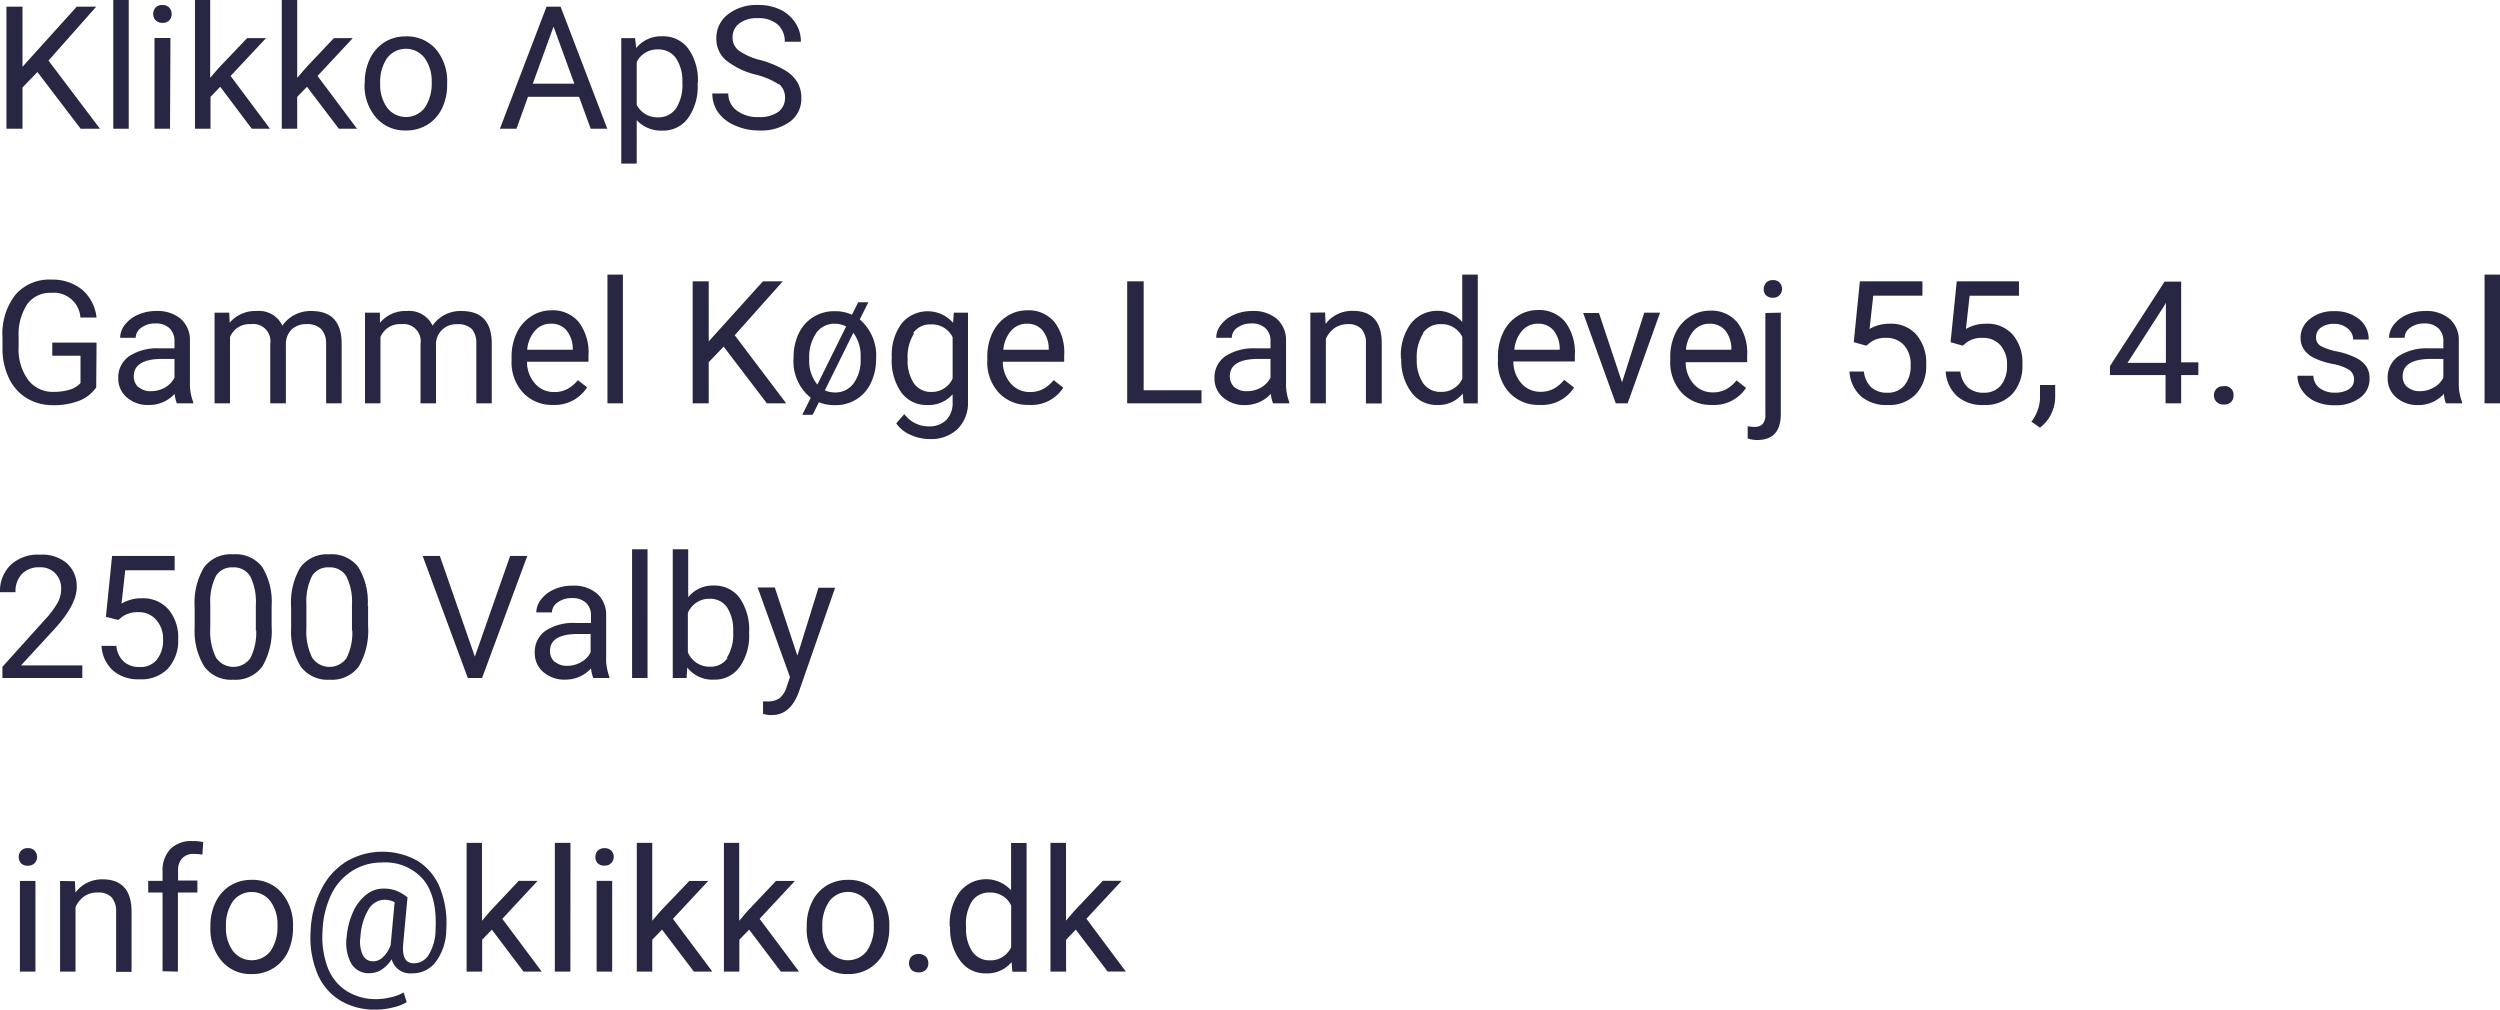 <svg xmlns="http://www.w3.org/2000/svg" viewBox="0 0 291.3 117.64"><defs><style>.cls-1{fill:#272643;fill-rule:evenodd;}</style></defs><g id="Layer_2" data-name="Layer 2"><g id="Layer_1-2" data-name="Layer 1"><path id="Klikko_ApS_Gammel_Køge_Landevej_55_4._sal_2500_Valby_Tlf._45_копия" data-name="Klikko ApS Gammel Køge Landevej 55 4. sal 2500 Valby Tlf. 45 копия" class="cls-1" d="M9.4,15h2.25l-6-7.94L11.21.78H8.94l-6.32,7v-7H.75V15H2.62V10.2L4.36,8.39ZM15,0h-1.8V15H15V0Zm4.86,4.43H18V15h1.81ZM18.13,2.36a1.06,1.06,0,0,0,.8.3,1,1,0,0,0,.8-.3A1,1,0,0,0,20,1.63a1.07,1.07,0,0,0-.28-.74,1,1,0,0,0-.8-.3,1,1,0,0,0-.8.3,1.13,1.13,0,0,0-.27.74,1.08,1.08,0,0,0,.27.73ZM29.34,15h2.12L26.87,8.85,31,4.44h-2.2L25.49,7.91l-1,1.16V0H22.72V15h1.81V11.29l1.13-1.18Zm10.14,0H41.6L37,8.85l4.11-4.41h-2.2L35.63,7.91l-1,1.16V0h-1.8V15h1.8V11.29l1.14-1.18Zm3-5.25a5.69,5.69,0,0,0,1.34,3.95,4.4,4.4,0,0,0,3.48,1.5,4.66,4.66,0,0,0,2.52-.68,4.52,4.52,0,0,0,1.69-1.91,6.2,6.2,0,0,0,.59-2.77V9.71a5.76,5.76,0,0,0-1.33-4A4.45,4.45,0,0,0,47.3,4.24a4.64,4.64,0,0,0-2.49.67,4.71,4.71,0,0,0-1.7,1.92,6.38,6.38,0,0,0-.61,2.79Zm2.64-3a2.75,2.75,0,0,1,4.35,0,4.55,4.55,0,0,1,.83,2.81,5,5,0,0,1-.81,3,2.76,2.76,0,0,1-4.37,0,4.51,4.51,0,0,1-.82-2.82,4.92,4.92,0,0,1,.82-3ZM68.83,15h1.93L65.32.78H63.68L58.25,15h1.93l1.34-3.72h5.95ZM64.5,3.1l2.42,6.65H62.08ZM81.31,9.67a6.31,6.31,0,0,0-1.11-4,3.61,3.61,0,0,0-3-1.44,3.72,3.72,0,0,0-3.07,1.37L74,4.44H72.39V19.06h1.8V14a3.88,3.88,0,0,0,3,1.22,3.57,3.57,0,0,0,3-1.48,6.31,6.31,0,0,0,1.1-3.89V9.67Zm-2.57,3a2.45,2.45,0,0,1-2.07,1,2.68,2.68,0,0,1-2.48-1.45v-5a2.67,2.67,0,0,1,2.47-1.46,2.46,2.46,0,0,1,2.09,1,4.75,4.75,0,0,1,.76,2.82A5.15,5.15,0,0,1,78.74,12.69Zm12-2.9a2,2,0,0,1,.73,1.62,2,2,0,0,1-.79,1.65,3.72,3.72,0,0,1-2.27.6,4,4,0,0,1-2.55-.75,2.43,2.43,0,0,1-1-2H83a3.77,3.77,0,0,0,.69,2.22,4.6,4.6,0,0,0,2,1.53,6.58,6.58,0,0,0,2.73.56,5.72,5.72,0,0,0,3.6-1,3.3,3.3,0,0,0,1.35-2.76,3.55,3.55,0,0,0-.48-1.89,4.17,4.17,0,0,0-1.49-1.4A11.86,11.86,0,0,0,88.61,7,7.23,7.23,0,0,1,86.1,5.9a1.85,1.85,0,0,1-.74-1.47,2,2,0,0,1,.78-1.7,3.39,3.39,0,0,1,2.16-.61,3.31,3.31,0,0,1,2.32.74,2.58,2.58,0,0,1,.82,2h1.88a3.93,3.93,0,0,0-.63-2.18,4.38,4.38,0,0,0-1.77-1.56A5.92,5.92,0,0,0,88.3.58a5.42,5.42,0,0,0-3.49,1.1,3.45,3.45,0,0,0-1.34,2.78A3.25,3.25,0,0,0,84.57,7a8.9,8.9,0,0,0,3.51,1.7,8.68,8.68,0,0,1,2.66,1.13ZM11.25,39.92H6.09v1.53H9.38v3.19a2.84,2.84,0,0,1-1.31.78,6.4,6.4,0,0,1-1.85.24,3.55,3.55,0,0,1-2.95-1.41,6,6,0,0,1-1.1-3.81V39.28a6.5,6.5,0,0,1,1-3.84A3.32,3.32,0,0,1,6,34.12,3.1,3.1,0,0,1,9.37,37h1.88a5,5,0,0,0-1.66-3.23A5.47,5.47,0,0,0,6,32.58a5.22,5.22,0,0,0-4.21,1.77,7.43,7.43,0,0,0-1.5,5v1.24a7.79,7.79,0,0,0,.76,3.49,5.37,5.37,0,0,0,2.08,2.32,5.76,5.76,0,0,0,3.08.81,8,8,0,0,0,3-.51,4.35,4.35,0,0,0,2-1.55ZM22.51,47v-.16a5.88,5.88,0,0,1-.38-2.31V39.67a3.28,3.28,0,0,0-1.07-2.52,4.18,4.18,0,0,0-2.86-.91,5.16,5.16,0,0,0-2.12.43,3.85,3.85,0,0,0-1.52,1.16A2.52,2.52,0,0,0,14,39.36h1.81a1.44,1.44,0,0,1,.66-1.18,2.61,2.61,0,0,1,1.62-.49,2.31,2.31,0,0,1,1.67.56,2.07,2.07,0,0,1,.57,1.51v.83H18.57a5.93,5.93,0,0,0-3.53.92,3,3,0,0,0-1.26,2.56,2.87,2.87,0,0,0,1,2.24,3.71,3.71,0,0,0,2.57.88,4,4,0,0,0,3-1.3A3.9,3.9,0,0,0,20.61,47h1.9Zm-6.35-1.85a1.67,1.67,0,0,1-.57-1.33c0-1.3,1.11-2,3.32-2h1.42V44a2.71,2.71,0,0,1-1.1,1.15,3.26,3.26,0,0,1-1.61.43,2.14,2.14,0,0,1-1.46-.47ZM25,36.43V47h1.8V39.28a2.43,2.43,0,0,1,2.44-1.51,2,2,0,0,1,2.25,2.3V47h1.82V40A2.39,2.39,0,0,1,34,38.37a2.42,2.42,0,0,1,1.67-.6,2.31,2.31,0,0,1,1.74.56A2.42,2.42,0,0,1,38,40v7h1.81V39.92q-.06-3.68-3.53-3.68a4,4,0,0,0-2,.47,4.08,4.08,0,0,0-1.38,1.23,3,3,0,0,0-3-1.7,3.92,3.92,0,0,0-3.14,1.36l-.05-1.17H25Zm17.53,0V47h1.8V39.28a2.43,2.43,0,0,1,2.44-1.51A2,2,0,0,1,49,40.07V47H50.8V40a2.34,2.34,0,0,1,2.44-2.22,2.31,2.31,0,0,1,1.74.56A2.48,2.48,0,0,1,55.5,40v7h1.8V39.92q-.06-3.68-3.53-3.68a3.93,3.93,0,0,0-3.37,1.7,3,3,0,0,0-3-1.7,3.87,3.87,0,0,0-3.13,1.37l0-1.18H42.49Zm25.9,8.72-1.1-.86a4,4,0,0,1-1.16,1,3.13,3.13,0,0,1-1.62.39,2.87,2.87,0,0,1-2.22-1,3.78,3.78,0,0,1-.92-2.53h7.16v-.75a5.85,5.85,0,0,0-1.14-3.88,3.92,3.92,0,0,0-3.2-1.36,4.23,4.23,0,0,0-2.34.7,4.62,4.62,0,0,0-1.68,1.93,6.35,6.35,0,0,0-.6,2.81V42a5.21,5.21,0,0,0,1.35,3.77,4.59,4.59,0,0,0,3.5,1.41A4.42,4.42,0,0,0,68.39,45.15ZM66,38.48a3.44,3.44,0,0,1,.74,2.13v.14H61.43a3.85,3.85,0,0,1,.92-2.23,2.39,2.39,0,0,1,1.83-.8A2.26,2.26,0,0,1,66,38.48ZM72.58,32h-1.8V47h1.8V32ZM89.36,47h2.25l-6-7.94,5.6-6.28H88.9l-6.32,7v-7H80.71V47h1.87V42.2l1.74-1.81Zm5.12-.67-1,2h1.21l.73-1.46a4.89,4.89,0,0,0,1.85.34,4.58,4.58,0,0,0,2.5-.67,4.43,4.43,0,0,0,1.7-1.91,6.34,6.34,0,0,0,.61-2.78,5.54,5.54,0,0,0-1.9-4.63l1-2H100l-.73,1.45a4.73,4.73,0,0,0-2-.41,4.59,4.59,0,0,0-2.5.68,4.49,4.49,0,0,0-1.7,1.91,6.26,6.26,0,0,0-.6,2.79,5.43,5.43,0,0,0,2,4.71Zm.63-7.54a2.6,2.6,0,0,1,2.17-1.07,2.88,2.88,0,0,1,1.31.32l-3.35,6.77a4.34,4.34,0,0,1-.95-3,4.91,4.91,0,0,1,.82-3Zm5.17,3a4.58,4.58,0,0,1-.81,2.87,2.61,2.61,0,0,1-2.17,1.07,3,3,0,0,1-1.19-.24l3.32-6.72a4.51,4.51,0,0,1,.85,2.86v.15ZM105,45.7a3.58,3.58,0,0,0,3,1.49,3.69,3.69,0,0,0,3-1.25v.91a2.87,2.87,0,0,1-.74,2.09,2.76,2.76,0,0,1-2.06.74,3.51,3.51,0,0,1-2.83-1.43l-.94,1.08a3.84,3.84,0,0,0,1.67,1.34,5.37,5.37,0,0,0,2.23.49A4.5,4.5,0,0,0,111.57,50a4.31,4.31,0,0,0,1.22-3.23V36.43h-1.65l-.09,1.18a3.94,3.94,0,0,0-6,.09,6.19,6.19,0,0,0-1.14,3.93A6.48,6.48,0,0,0,105,45.7Zm1.41-6.9a2.37,2.37,0,0,1,2.06-1A2.67,2.67,0,0,1,111,39.29v4.82a2.66,2.66,0,0,1-2.51,1.56,2.4,2.4,0,0,1-2-1,4.73,4.73,0,0,1-.73-2.81,5.07,5.07,0,0,1,.74-3Zm17.46,6.35-1.1-.86a4.11,4.11,0,0,1-1.16,1,3.18,3.18,0,0,1-1.62.39,2.87,2.87,0,0,1-2.22-1,3.78,3.78,0,0,1-.92-2.53H124v-.75a5.85,5.85,0,0,0-1.14-3.88,3.92,3.92,0,0,0-3.2-1.36,4.23,4.23,0,0,0-2.34.7,4.62,4.62,0,0,0-1.68,1.93,6.35,6.35,0,0,0-.6,2.81V42a5.21,5.21,0,0,0,1.35,3.77,4.59,4.59,0,0,0,3.5,1.41,4.42,4.42,0,0,0,4-2Zm-2.41-6.68a3.45,3.45,0,0,1,.74,2.14v.14h-5.29a3.85,3.85,0,0,1,.92-2.23,2.39,2.39,0,0,1,1.83-.8,2.29,2.29,0,0,1,1.8.76Zm11.76-5.69h-1.88V47H140V45.47h-6.74V32.78Zm17,14.22v-.16a5.87,5.87,0,0,1-.37-2.31V39.67a3.29,3.29,0,0,0-1.08-2.52,4.16,4.16,0,0,0-2.86-.91,5.08,5.08,0,0,0-2.11.43,3.81,3.81,0,0,0-1.53,1.16,2.54,2.54,0,0,0-.56,1.53h1.82a1.41,1.41,0,0,1,.65-1.18,2.67,2.67,0,0,1,1.62-.49,2.28,2.28,0,0,1,1.67.57,2,2,0,0,1,.57,1.5v.83H146.3a6,6,0,0,0-3.53.92,3,3,0,0,0-1.26,2.56,2.87,2.87,0,0,0,1,2.24,3.77,3.77,0,0,0,2.57.89,4.06,4.06,0,0,0,3-1.31,3.59,3.59,0,0,0,.26,1.11h1.89Zm-6.35-1.85a1.7,1.7,0,0,1-.57-1.33c0-1.3,1.11-2,3.32-2h1.42V44a2.71,2.71,0,0,1-1.1,1.15,3.23,3.23,0,0,1-1.61.43A2.14,2.14,0,0,1,143.89,45.15Zm8.81-8.72V47h1.81V39.47a3.23,3.23,0,0,1,1-1.23,2.64,2.64,0,0,1,1.54-.47,2.09,2.09,0,0,1,1.6.55,2.46,2.46,0,0,1,.53,1.69v7H161V40c0-2.52-1.14-3.78-3.38-3.78a3.87,3.87,0,0,0-3.16,1.52l-.06-1.33Zm10.6,5.34a6.18,6.18,0,0,0,1.16,3.92,3.61,3.61,0,0,0,3,1.5,3.66,3.66,0,0,0,3-1.33l.09,1.14h1.66V32h-1.81v5.51a3.92,3.92,0,0,0-6,.21,6.19,6.19,0,0,0-1.15,3.91v.13Zm2.55-3a2.42,2.42,0,0,1,2.07-1,2.66,2.66,0,0,1,2.49,1.5v4.85a2.62,2.62,0,0,1-2.51,1.54,2.4,2.4,0,0,1-2.05-1,4.75,4.75,0,0,1-.75-2.81,5.15,5.15,0,0,1,.75-3Zm17.53,6.35-1.1-.86a4.11,4.11,0,0,1-1.16,1,3.18,3.18,0,0,1-1.62.39,2.87,2.87,0,0,1-2.22-1,3.78,3.78,0,0,1-.92-2.53h7.16v-.75a5.85,5.85,0,0,0-1.14-3.88,3.92,3.92,0,0,0-3.2-1.36,4.23,4.23,0,0,0-2.34.7,4.62,4.62,0,0,0-1.68,1.93,6.35,6.35,0,0,0-.6,2.81V42a5.21,5.21,0,0,0,1.35,3.77,4.59,4.59,0,0,0,3.5,1.41,4.42,4.42,0,0,0,4-2ZM181,38.47a3.45,3.45,0,0,1,.74,2.14v.14h-5.29a3.85,3.85,0,0,1,.92-2.23,2.39,2.39,0,0,1,1.83-.8,2.26,2.26,0,0,1,1.8.76Zm5.31-2h-1.84L188.27,47h1.38l3.78-10.57h-1.84L189,44.55Zm17.13,8.72-1.1-.86a4.11,4.11,0,0,1-1.16,1,3.19,3.19,0,0,1-1.63.39,2.89,2.89,0,0,1-2.22-1,3.76,3.76,0,0,1-.91-2.52h7.16v-.76a5.87,5.87,0,0,0-1.15-3.88,3.92,3.92,0,0,0-3.2-1.36,4.19,4.19,0,0,0-2.33.7,4.55,4.55,0,0,0-1.68,1.93,6.21,6.21,0,0,0-.6,2.81V42a5.2,5.2,0,0,0,1.34,3.77,4.62,4.62,0,0,0,3.5,1.41,4.44,4.44,0,0,0,4-2ZM201,38.47a3.45,3.45,0,0,1,.74,2.14v.14h-5.29a3.91,3.91,0,0,1,.91-2.23,2.43,2.43,0,0,1,1.84-.8,2.29,2.29,0,0,1,1.8.76Zm4.7-2V48.27a1.62,1.62,0,0,1-.32,1.14,1.25,1.25,0,0,1-.92.33,3.74,3.74,0,0,1-.82-.08v1.43a3.38,3.38,0,0,0,1.1.18c1.84,0,2.76-1,2.76-3.05V36.43Zm.08-2.07a1,1,0,0,0,.79.29,1,1,0,0,0,1.07-1,1.08,1.08,0,0,0-.27-.75,1,1,0,0,0-.8-.3,1,1,0,0,0-.79.31,1.13,1.13,0,0,0-.27.74,1,1,0,0,0,.27.73Zm11.68,5.88.48-.39a2.9,2.9,0,0,1,1.85-.52,2.66,2.66,0,0,1,2.07.86,3.3,3.3,0,0,1,.77,2.29,3.58,3.58,0,0,1-.72,2.38,2.48,2.48,0,0,1-2,.86,2.72,2.72,0,0,1-1.86-.62,3,3,0,0,1-.87-1.85H215.5a4.18,4.18,0,0,0,1.36,2.9,4.49,4.49,0,0,0,3.08,1,4.31,4.31,0,0,0,3.31-1.27,4.85,4.85,0,0,0,1.19-3.46A5,5,0,0,0,223.3,39a3.9,3.9,0,0,0-3.09-1.28,4.58,4.58,0,0,0-2.37.61l.43-3.88H224V32.78h-7.29L216,39.87Zm11.23,0,.48-.39a2.9,2.9,0,0,1,1.85-.52,2.66,2.66,0,0,1,2.07.86,3.3,3.3,0,0,1,.77,2.29,3.64,3.64,0,0,1-.71,2.38,2.5,2.5,0,0,1-2,.86,2.72,2.72,0,0,1-1.86-.62,3,3,0,0,1-.87-1.85h-1.71a4.22,4.22,0,0,0,1.36,2.9,4.49,4.49,0,0,0,3.08,1,4.31,4.31,0,0,0,3.31-1.27,4.85,4.85,0,0,0,1.19-3.46A5,5,0,0,0,234.53,39a3.9,3.9,0,0,0-3.09-1.28,4.58,4.58,0,0,0-2.37.61l.43-3.87h5.75V32.78H228l-.72,7.09Zm10.29,8a4.52,4.52,0,0,0,.49-2V44.86H237.7v1.63a4.75,4.75,0,0,1-1,2.64l1,.7A4.58,4.58,0,0,0,239,48.25Zm15.17-15.47h-1.93l-6.37,9.85V43.7h6.48V47h1.82V43.7h2V42.22h-2Zm-2,2.86.22-.39v7H247.9Zm6.14,11.17a1.05,1.05,0,0,0,.83.29,1.11,1.11,0,0,0,.85-.29,1.07,1.07,0,0,0,.28-.76A1,1,0,0,0,259.08,45a1.06,1.06,0,0,0-.83.31,1.14,1.14,0,0,0-.28.78A1.07,1.07,0,0,0,258.25,46.81Zm15.43-1.5a3,3,0,0,1-1.65.41,2.86,2.86,0,0,1-1.79-.53,1.87,1.87,0,0,1-.73-1.44H267.7a3,3,0,0,0,.56,1.74,3.65,3.65,0,0,0,1.52,1.26,5.29,5.29,0,0,0,2.25.44,4.74,4.74,0,0,0,2.94-.85,2.68,2.68,0,0,0,1.13-2.27,2.46,2.46,0,0,0-.4-1.44,3.24,3.24,0,0,0-1.25-1,9.37,9.37,0,0,0-2.19-.72,6.57,6.57,0,0,1-1.87-.64,1.1,1.1,0,0,1-.52-1,1.35,1.35,0,0,1,.56-1.13,2.47,2.47,0,0,1,1.54-.43,2.36,2.36,0,0,1,1.59.54,1.65,1.65,0,0,1,.63,1.28H276a2.94,2.94,0,0,0-1.11-2.37,4.4,4.4,0,0,0-2.92-.93,4.26,4.26,0,0,0-2.81.9,2.75,2.75,0,0,0-1.1,2.2,2.41,2.41,0,0,0,.39,1.35,3.12,3.12,0,0,0,1.19,1,8.81,8.81,0,0,0,2.18.7,5.48,5.48,0,0,1,1.92.7,1.31,1.31,0,0,1,.55,1.14,1.27,1.27,0,0,1-.61,1.11ZM286.88,47v-.16a5.88,5.88,0,0,1-.38-2.31V39.67a3.25,3.25,0,0,0-1.07-2.52,4.18,4.18,0,0,0-2.86-.91,5.16,5.16,0,0,0-2.12.43,3.85,3.85,0,0,0-1.52,1.16,2.54,2.54,0,0,0-.56,1.53h1.82a1.41,1.41,0,0,1,.65-1.18,2.67,2.67,0,0,1,1.62-.49,2.28,2.28,0,0,1,1.67.57,2,2,0,0,1,.57,1.5v.83H283a6,6,0,0,0-3.54.92,3,3,0,0,0-1.25,2.56,2.87,2.87,0,0,0,1,2.24,3.75,3.75,0,0,0,2.56.89,4,4,0,0,0,3-1.31A3.59,3.59,0,0,0,285,47Zm-6.35-1.86a1.64,1.64,0,0,1-.57-1.32c0-1.3,1.11-2,3.32-2h1.42V44a2.63,2.63,0,0,1-1.1,1.14,3.17,3.17,0,0,1-1.61.44,2.14,2.14,0,0,1-1.46-.47ZM291.3,32h-1.8V47h1.8ZM9.59,77.53H2.45l3.81-4.14q2.69-2.9,2.68-5a3.56,3.56,0,0,0-1.15-2.76,4.45,4.45,0,0,0-3.14-1A4.63,4.63,0,0,0,1.27,65.8,4.23,4.23,0,0,0,0,69H1.81a2.89,2.89,0,0,1,.75-2.13,2.76,2.76,0,0,1,2.09-.77,2.37,2.37,0,0,1,1.8.71,2.57,2.57,0,0,1,.68,1.83,3.44,3.44,0,0,1-.42,1.6,11.08,11.08,0,0,1-1.51,2L.28,77.7V79H9.59Zm4.19-5.29.48-.39a3.07,3.07,0,0,1,1.86-.52,2.64,2.64,0,0,1,2.06.87A3.28,3.28,0,0,1,19,74.49a3.6,3.6,0,0,1-.72,2.37,2.42,2.42,0,0,1-2,.86,2.71,2.71,0,0,1-1.85-.62,2.83,2.83,0,0,1-.87-1.84H11.83a4.18,4.18,0,0,0,1.36,2.89,4.46,4.46,0,0,0,3.07,1,4.28,4.28,0,0,0,3.32-1.26,4.83,4.83,0,0,0,1.18-3.46A5,5,0,0,0,19.62,71a3.92,3.92,0,0,0-3.08-1.29,4.6,4.6,0,0,0-2.38.62l.43-3.88h5.76V64.78H13.06l-.72,7.09Zm17.87-1.65a7.74,7.74,0,0,0-1.1-4.53,3.89,3.89,0,0,0-3.38-1.47,3.88,3.88,0,0,0-3.4,1.52,8.09,8.09,0,0,0-1.09,4.66v2.41a7.88,7.88,0,0,0,1.14,4.51,3.88,3.88,0,0,0,3.36,1.51,3.87,3.87,0,0,0,3.39-1.55,8.28,8.28,0,0,0,1.08-4.72Zm-1.8,2.83a6.6,6.6,0,0,1-.68,3.27,2.43,2.43,0,0,1-4-.07,6.87,6.87,0,0,1-.67-3.4V70.33a6.53,6.53,0,0,1,.66-3.22,2.18,2.18,0,0,1,2-1,2.21,2.21,0,0,1,2,1.05,6.65,6.65,0,0,1,.65,3.34v3Zm13-2.83a7.75,7.75,0,0,0-1.11-4.53,3.91,3.91,0,0,0-3.38-1.47A3.88,3.88,0,0,0,35,66.11a8.08,8.08,0,0,0-1.08,4.66v2.41a7.8,7.8,0,0,0,1.14,4.51,3.88,3.88,0,0,0,3.36,1.51,3.87,3.87,0,0,0,3.39-1.55,8.28,8.28,0,0,0,1.08-4.72V70.59Zm-1.8,2.83a6.6,6.6,0,0,1-.68,3.27,2.43,2.43,0,0,1-4-.07,6.87,6.87,0,0,1-.67-3.4V70.33a6.53,6.53,0,0,1,.66-3.22,2.18,2.18,0,0,1,2-1,2.21,2.21,0,0,1,2,1.05,6.65,6.65,0,0,1,.65,3.34v3Zm10.2-8.64h-2L54.51,79h1.66l5.27-14.22h-2L55.33,76.51ZM71,79v-.16a5.84,5.84,0,0,1-.37-2.31V71.67a3.29,3.29,0,0,0-1.08-2.52,4.15,4.15,0,0,0-2.86-.91,5.11,5.11,0,0,0-2.11.43,3.78,3.78,0,0,0-1.52,1.16,2.47,2.47,0,0,0-.57,1.53h1.82A1.44,1.44,0,0,1,65,70.18a2.65,2.65,0,0,1,1.62-.49,2.34,2.34,0,0,1,1.68.56,2,2,0,0,1,.56,1.51v.83H67.09a5.87,5.87,0,0,0-3.53.91,3,3,0,0,0-1.25,2.57,2.87,2.87,0,0,0,1,2.24,3.74,3.74,0,0,0,2.56.88,4,4,0,0,0,3-1.31A4,4,0,0,0,69.13,79Zm-6.35-1.86a1.63,1.63,0,0,1-.56-1.32c0-1.3,1.1-1.95,3.32-1.95h1.41V76a2.58,2.58,0,0,1-1.1,1.14,3.14,3.14,0,0,1-1.61.44,2.1,2.1,0,0,1-1.46-.48ZM75.45,64h-1.8V79h1.8Zm11.84,9.68a6.51,6.51,0,0,0-1.1-4,3.59,3.59,0,0,0-3-1.45,3.63,3.63,0,0,0-3,1.36V64h-1.8V79H80l.08-1.22a3.69,3.69,0,0,0,3.1,1.41,3.53,3.53,0,0,0,3-1.47,6.28,6.28,0,0,0,1.11-3.89v-.15Zm-2.53,3a2.32,2.32,0,0,1-2,1A2.71,2.71,0,0,1,80.15,76V71.43a2.67,2.67,0,0,1,2.57-1.66,2.36,2.36,0,0,1,2,1,4.91,4.91,0,0,1,.71,2.85,5.19,5.19,0,0,1-.72,3Zm5.52-8.23h-2l3.77,10.45L91.67,80a2.66,2.66,0,0,1-.84,1.36,2.42,2.42,0,0,1-1.43.37l-.49,0v1.46l.67.13.35,0c1.43,0,2.47-.88,3.13-2.64l4.25-12.2H95.37l-2.46,7.92ZM4.13,102.65H2.32v10.56H4.13Zm-1.68-2.07a1,1,0,0,0,.8.29,1,1,0,0,0,1.07-1,1.08,1.08,0,0,0-.27-.74,1,1,0,0,0-.8-.3,1,1,0,0,0-.8.3,1.08,1.08,0,0,0-.27.74A1.06,1.06,0,0,0,2.45,100.58ZM7,102.65v10.56h1.8v-7.53a3.25,3.25,0,0,1,1-1.23A2.64,2.64,0,0,1,11.4,104a2.09,2.09,0,0,1,1.6.55,2.46,2.46,0,0,1,.53,1.69v7h1.8v-7c0-2.52-1.14-3.78-3.38-3.78A3.86,3.86,0,0,0,8.79,104l-.06-1.32Zm13.73,10.56V104H23v-1.4H20.75v-1.11a2,2,0,0,1,.48-1.48,1.74,1.74,0,0,1,1.35-.51,6.37,6.37,0,0,1,1,.08l.1-1.45A4.7,4.7,0,0,0,22.42,98a3.43,3.43,0,0,0-2.57.93,3.63,3.63,0,0,0-.91,2.63v1.08H17.27V104h1.67v9.17ZM24.52,108a5.68,5.68,0,0,0,1.33,4,4.42,4.42,0,0,0,3.48,1.5,4.62,4.62,0,0,0,2.53-.69,4.51,4.51,0,0,0,1.69-1.9,6.48,6.48,0,0,0,.59-2.77v-.13a5.78,5.78,0,0,0-1.34-4,4.45,4.45,0,0,0-3.49-1.49,4.72,4.72,0,0,0-2.48.67,4.57,4.57,0,0,0-1.7,1.92,6.14,6.14,0,0,0-.61,2.79V108Zm2.63-3a2.75,2.75,0,0,1,4.35,0,4.48,4.48,0,0,1,.83,2.82,5,5,0,0,1-.81,3,2.77,2.77,0,0,1-4.37,0,4.51,4.51,0,0,1-.82-2.82A4.92,4.92,0,0,1,27.15,105Zm24.13-1.51a6.64,6.64,0,0,0-2.59-3.16,8.33,8.33,0,0,0-8.36.07,8.13,8.13,0,0,0-2.94,3.32,11.71,11.71,0,0,0-1.2,4.82,11.05,11.05,0,0,0,.76,4.83,6.64,6.64,0,0,0,2.63,3.17,7.75,7.75,0,0,0,4.2,1.1,8.1,8.1,0,0,0,2-.25,5.43,5.43,0,0,0,1.61-.62l-.36-1.13a5.25,5.25,0,0,1-1.47.56,7.53,7.53,0,0,1-1.77.22,6.3,6.3,0,0,1-3.48-1,5.59,5.59,0,0,1-2.14-2.72,10.18,10.18,0,0,1-.59-4.2,10.88,10.88,0,0,1,1-4.24A6.68,6.68,0,0,1,41,101.5a6.39,6.39,0,0,1,3.49-1,5.85,5.85,0,0,1,4.85,2q1.61,2,1.41,5.8a5.62,5.62,0,0,1-.74,2.85,2,2,0,0,1-1.78,1.09c-1,0-1.38-.75-1.25-2.26l.5-5.41a4.81,4.81,0,0,0-1.4-.82,4.29,4.29,0,0,0-1.42-.21,3.15,3.15,0,0,0-2,.72,5.22,5.22,0,0,0-1.52,2,8.69,8.69,0,0,0-.74,2.87,5,5,0,0,0,.53,3.14,2.34,2.34,0,0,0,2.1,1.13,2.65,2.65,0,0,0,1.4-.4,3.77,3.77,0,0,0,1.21-1.24A2.2,2.2,0,0,0,48,113.41,3.34,3.34,0,0,0,50.83,112,6.36,6.36,0,0,0,52,108.32a11.18,11.18,0,0,0-.72-4.83ZM42.92,106a2.21,2.21,0,0,1,1.89-1.16,2.62,2.62,0,0,1,1.17.28L45.53,110v.08a3.56,3.56,0,0,1-.89,1.43,1.62,1.62,0,0,1-1.13.5,1.32,1.32,0,0,1-1.25-.74,3.79,3.79,0,0,1-.26-2.13A7,7,0,0,1,42.92,106ZM61,113.21h2.12l-4.59-6.15,4.11-4.42h-2.2l-3.28,3.48-1,1.17V98.21H54.37v15h1.81V109.5l1.13-1.18Zm5.47-15H64.65v15h1.81Zm4.85,4.43h-1.8v10.57h1.81V102.65Zm-1.68-2.07a1,1,0,0,0,.8.29,1,1,0,0,0,1.07-1,1.06,1.06,0,0,0-.27-.74,1.22,1.22,0,0,0-1.6,0,1.15,1.15,0,0,0,0,1.48Zm11.21,12.64H83l-4.59-6.15,4.11-4.41h-2.2L77,106.12l-1,1.17V98.21h-1.8v15H76V109.5l1.14-1.18Zm10.13,0h2.12l-4.59-6.15,4.11-4.41h-2.2l-3.29,3.47-1,1.17V98.21H84.35v15h1.8V109.5l1.14-1.18ZM94,108a5.73,5.73,0,0,0,1.33,4,4.45,4.45,0,0,0,3.48,1.5,4.62,4.62,0,0,0,2.53-.69,4.57,4.57,0,0,0,1.69-1.9,6.48,6.48,0,0,0,.59-2.77v-.13a5.82,5.82,0,0,0-1.33-4,4.48,4.48,0,0,0-3.5-1.49,4.72,4.72,0,0,0-2.48.67,4.57,4.57,0,0,0-1.7,1.92,6.14,6.14,0,0,0-.61,2.79V108Zm2.64-3a2.74,2.74,0,0,1,4.35,0,4.53,4.53,0,0,1,.82,2.82,4.94,4.94,0,0,1-.81,3,2.77,2.77,0,0,1-4.37,0,4.5,4.5,0,0,1-.81-2.82A4.92,4.92,0,0,1,96.64,105Zm9.56,8a1.13,1.13,0,0,0,.84.3,1.12,1.12,0,0,0,.84-.3,1.06,1.06,0,0,0,.29-.75,1.11,1.11,0,0,0-.29-.79,1.29,1.29,0,0,0-1.68,0,1.19,1.19,0,0,0-.28.79A1.16,1.16,0,0,0,106.2,113Zm4.51-5a6.18,6.18,0,0,0,1.16,3.92,3.58,3.58,0,0,0,3,1.5,3.68,3.68,0,0,0,3-1.32l.09,1.13h1.66v-15h-1.81v5.51a3.92,3.92,0,0,0-6,.21,6.19,6.19,0,0,0-1.15,3.91V108Zm2.55-3a2.42,2.42,0,0,1,2.07-1,2.66,2.66,0,0,1,2.49,1.5v4.86a2.63,2.63,0,0,1-2.51,1.54,2.39,2.39,0,0,1-2-1,4.65,4.65,0,0,1-.74-2.81A5.09,5.09,0,0,1,113.26,105Zm15.8,8.2h2.12l-4.59-6.15,4.11-4.42h-2.2l-3.29,3.48-1,1.16V98.21h-1.81v15h1.82V109.5l1.13-1.18Z"/></g></g></svg>
